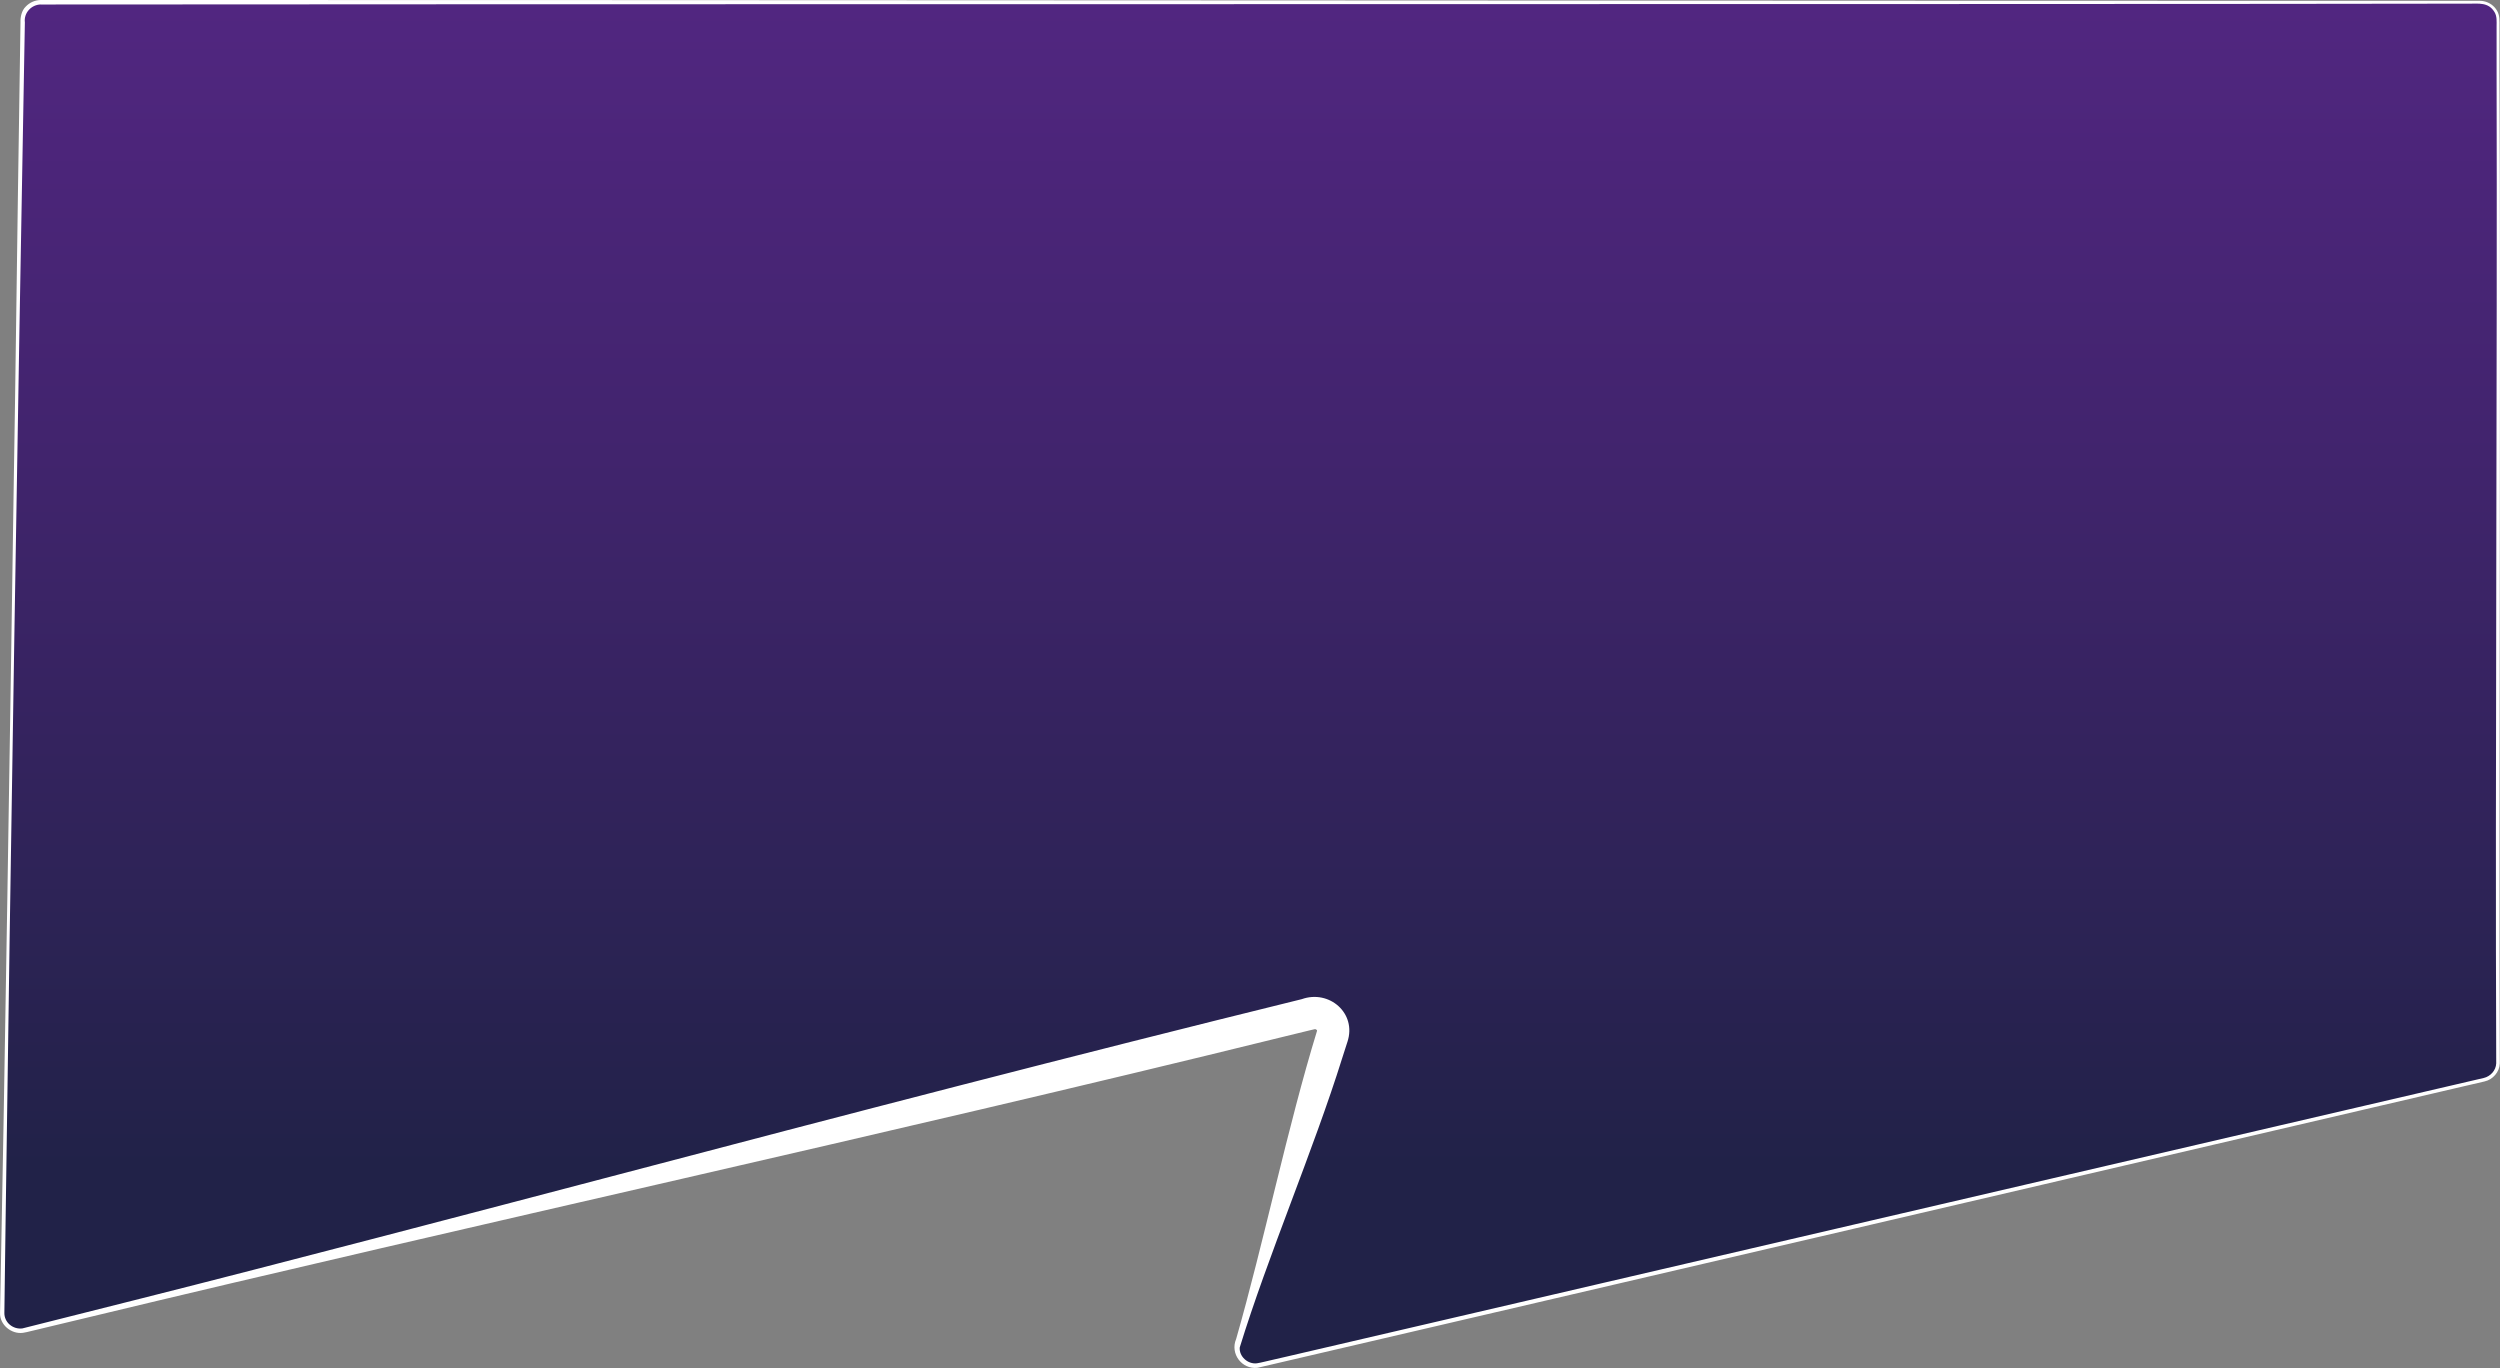<?xml version="1.0" encoding="UTF-8"?> <svg xmlns="http://www.w3.org/2000/svg" xmlns:xlink="http://www.w3.org/1999/xlink" id="_Слой_2" data-name="Слой 2" viewBox="0 0 548.96 300.4"><rect x="0" y="0" width="548.96" height="300.4" fill="#808080" stroke="none"/><defs><style> .cls-1 { fill: #fff; } .cls-2 { fill: url(#_Безымянный_градиент_11); } </style><linearGradient id="_Безымянный_градиент_11" data-name="Безымянный градиент 11" x1="274.5" y1="347.5" x2="274.5" y2="-32.8" gradientUnits="userSpaceOnUse"><stop offset=".24" stop-color="#212248"></stop><stop offset=".65" stop-color="#41246d"></stop><stop offset=".91" stop-color="#512680"></stop></linearGradient></defs><g id="_Слой_1-2" data-name="Слой 1"><g><path class="cls-2" d="m8.99.5h535.54c2.21,0,4,1.74,4,3.88v228.95c0,1.79-1.27,3.35-3.07,3.77l-268.88,62.68c-3,.7-5.66-2.01-4.78-4.88l20.77-67.46c.89-2.89-1.81-5.61-4.83-4.87L5.47,292.11c-2.56.63-5.03-1.26-4.99-3.82L4.99,4.32c.03-2.12,1.82-3.82,4-3.82Z"></path><path class="cls-1" d="m8.99,0c71.05-.05,463.83.22,526.28.18,0,0,6.75,0,6.75,0h1.69s.84,0,.84,0c.3,0,.6.03.9.1,1.19.25,2.26,1.01,2.86,2.07.63,1.03.54,2.3.54,3.44,0,0,0,3.37,0,3.37v6.75c.3,61.81-.13,155.21.07,217.61-.07,1.88-1.54,3.56-3.36,3.95,0,0-6.57,1.53-6.57,1.53-80.25,18.73-182.62,42.67-262.88,61.35-3.4.38-6.06-3.09-4.67-6.34,6.04-21.06,11.34-46.76,17.76-67.65.04-.15-.12-.28-.29-.35-.22-.01.13-.13-1.37.25l-6.56,1.6c-86.52,21.33-176.08,40.79-262.76,61.69,0,0-6.56,1.57-6.56,1.57l-3.28.79-1.64.39c-.56.13-1.05.28-1.71.37-2.54.34-5.14-1.79-5.02-4.42.92-45.43,2.34-135.81,3.01-182.15.32-17.56.89-63.9,1.18-80.96,0,0,.2-13.49.2-13.49l.1-6.75c-.05-1.13.25-2.58,1.14-3.44C6.48.55,7.73,0,8.99,0h0Zm0,.98c-2.05.01-3.8,1.81-3.53,3.95,0,0-.12,6.75-.12,6.75C3.94,88.68,2.27,190.79,1.23,268.05c0,0-.18,13.49-.18,13.49l-.09,6.75c-.02.99.43,1.96,1.19,2.59.75.64,1.78.95,2.76.82l26.11-6.58c29.4-7.4,74.69-19.3,104.5-27.13,49.99-13.17,100.11-26.22,150.32-38.59,6.02-2.15,12.11,3.07,10.04,9.36,0,0-.13.4-.13.4l-1.03,3.21c-6.24,19.99-16.34,43.51-22.49,63.51-.17,1.98,1.79,3.73,3.76,3.48.46-.06,1.05-.21,1.59-.33.94-.24,3.92-.89,4.93-1.14,77.76-18.1,178.56-41.56,256.29-59.65l6.57-1.53c1.49-.33,2.71-1.68,2.76-3.22-.25-62.57.26-155.57.08-217.58,0,0,0-6.75,0-6.75v-3.37c0-1.09.12-2.18-.45-3.13-1.34-2.22-3.48-1.85-5.75-1.85,0,0-6.75,0-6.75,0-60.22.15-457.51.07-526.28.18h0Z"></path></g></g></svg> 